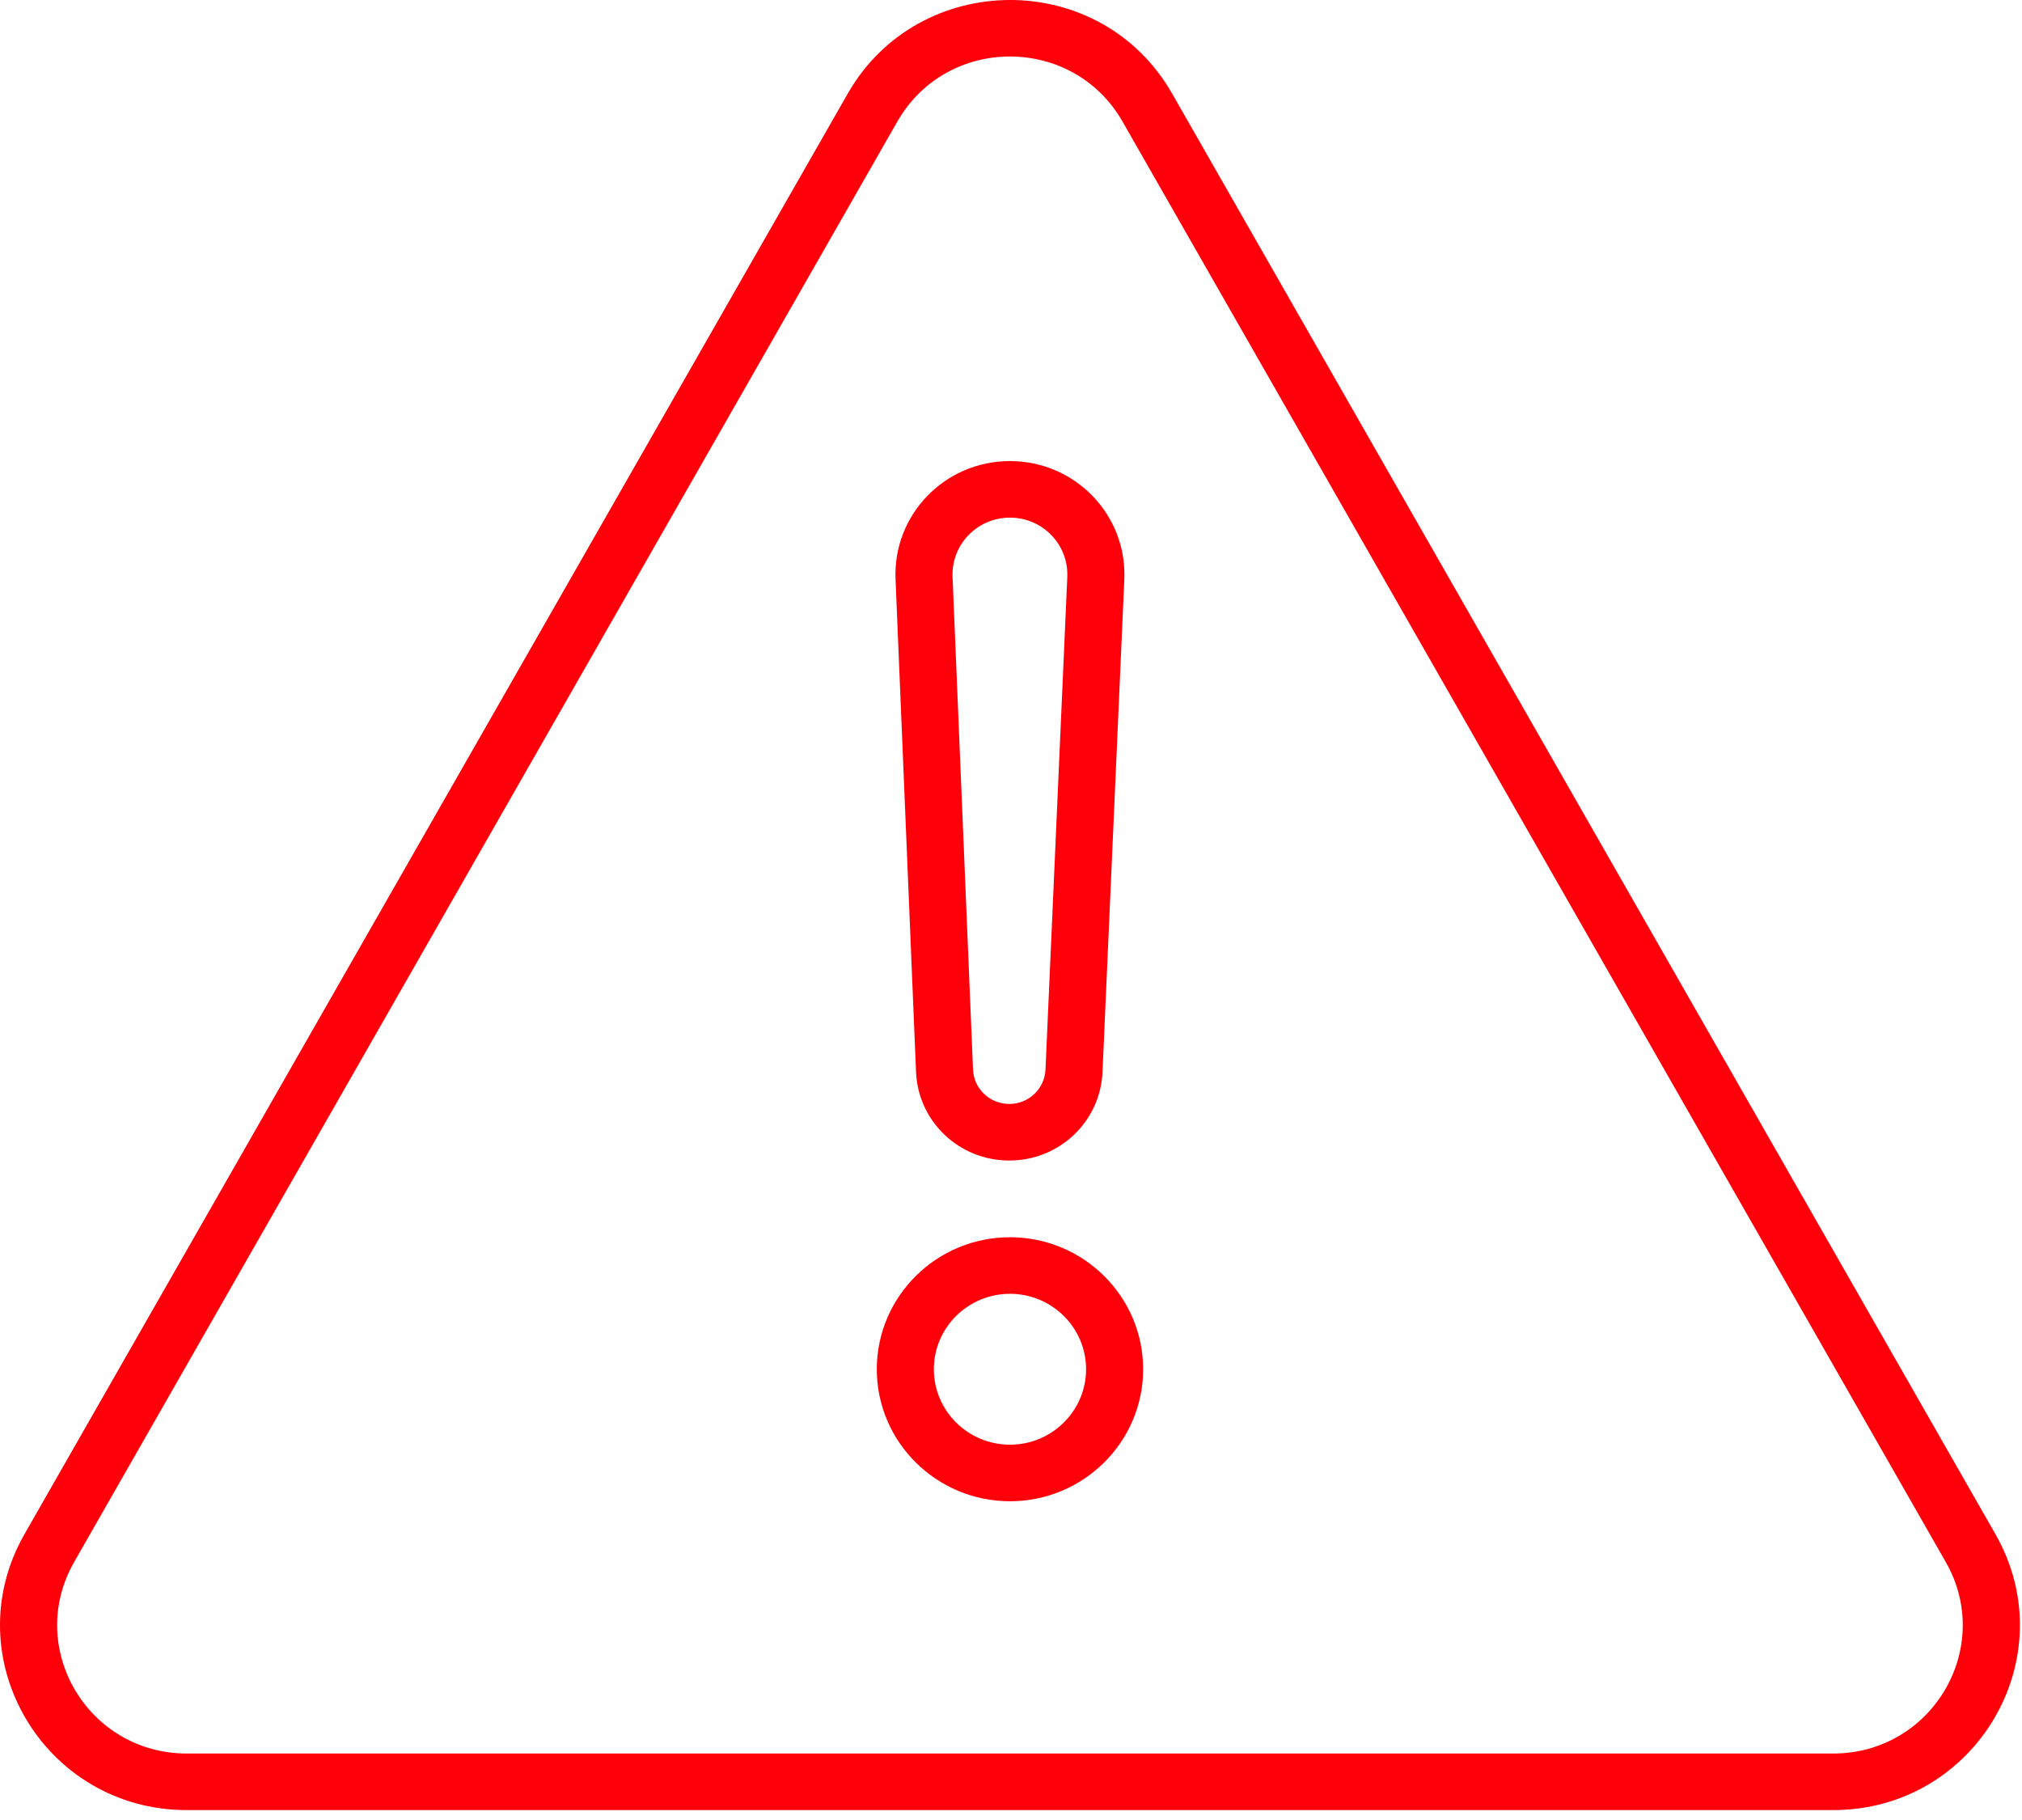 <?xml version="1.0" encoding="UTF-8"?> <svg xmlns="http://www.w3.org/2000/svg" width="100" height="90" viewBox="0 0 100 90" fill="none"><path d="M98.685 75.863L57.972 4.633C54.42 -1.58 45.434 -1.509 41.924 4.633L1.212 75.863C-2.27 81.954 2.164 89.51 9.236 89.51H90.661C97.723 89.51 102.171 81.962 98.685 75.863ZM90.66 86.713H9.236C4.334 86.713 1.248 81.474 3.668 77.242L44.379 6.012C46.834 1.718 53.067 1.725 55.516 6.012L96.229 77.243C98.646 81.469 95.568 86.713 90.66 86.713Z" fill="#FF000B"></path><path d="M49.915 57.389C52.391 57.389 54.417 55.468 54.526 53.014L55.604 28.659C55.746 25.463 53.175 22.8 49.947 22.8C46.72 22.8 44.157 25.459 44.29 28.643L45.303 53.003C45.406 55.462 47.432 57.389 49.915 57.389ZM49.947 25.597C51.565 25.597 52.855 26.932 52.784 28.536L51.706 52.892C51.664 53.844 50.877 54.591 49.915 54.591C48.951 54.591 48.162 53.842 48.122 52.888L47.11 28.528C47.044 26.922 48.338 25.597 49.947 25.597Z" fill="#FF000B"></path><path d="M49.949 61.182C46.318 61.182 43.363 64.11 43.363 67.71C43.363 71.31 46.318 74.238 49.949 74.238C53.581 74.238 56.535 71.31 56.535 67.71C56.535 64.11 53.581 61.182 49.949 61.182ZM49.949 71.441C47.873 71.441 46.185 69.767 46.185 67.71C46.185 65.653 47.873 63.979 49.949 63.979C52.024 63.979 53.713 65.653 53.713 67.71C53.713 69.767 52.024 71.441 49.949 71.441Z" fill="#FF000B"></path></svg> 